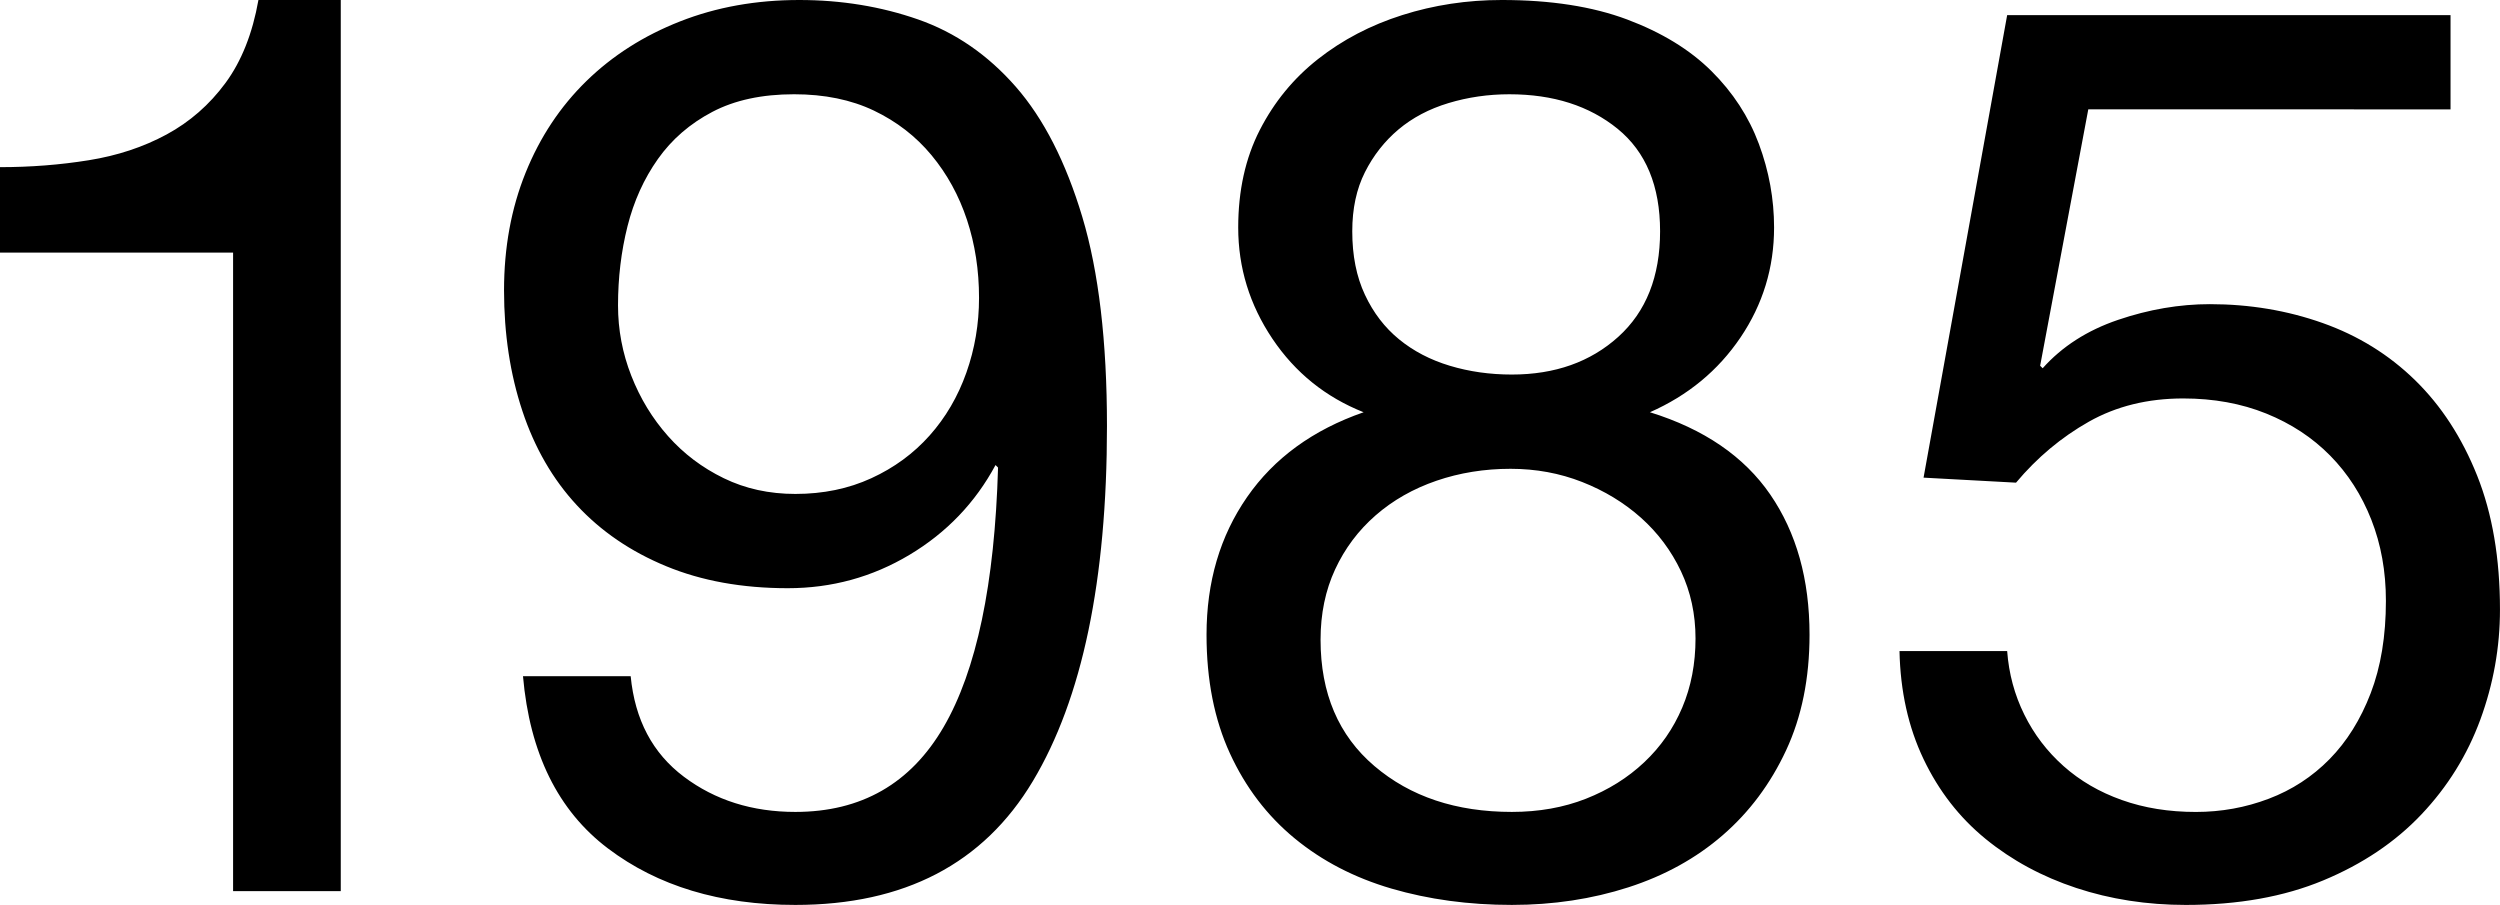 <?xml version="1.0" encoding="utf-8"?>
<!-- Generator: Adobe Illustrator 16.2.1, SVG Export Plug-In . SVG Version: 6.00 Build 0)  -->
<!DOCTYPE svg PUBLIC "-//W3C//DTD SVG 1.1//EN" "http://www.w3.org/Graphics/SVG/1.1/DTD/svg11.dtd">
<svg version="1.1" id="Layer_1" xmlns="http://www.w3.org/2000/svg" xmlns:xlink="http://www.w3.org/1999/xlink" x="0px" y="0px"
	 width="227.104px" height="82.205px" viewBox="0 0 227.104 82.205" enable-background="new 0 0 227.104 82.205"
	 xml:space="preserve">
<g>
	<path d="M21.174,80.949v-58H0v-7.764c2.763,0,5.446-0.208,8.057-0.628c2.606-0.417,4.966-1.199,7.076-2.34
		c2.109-1.142,3.894-2.701,5.352-4.681C21.94,5.557,22.938,3.045,23.476,0h7.479v80.949H21.174L21.174,80.949z M62.125,70.56
		c2.837,2.133,6.214,3.196,10.127,3.196c5.984,0,10.473-2.567,13.464-7.707c2.992-5.138,4.642-12.996,4.948-23.575l-0.229-0.229
		c-1.842,3.425-4.45,6.147-7.825,8.163c-3.377,2.018-7.06,3.025-11.047,3.025c-4.144,0-7.825-0.666-11.047-1.998
		c-3.223-1.33-5.928-3.178-8.113-5.537c-2.188-2.358-3.837-5.212-4.948-8.562c-1.113-3.349-1.668-7.002-1.668-10.961
		c0-3.882,0.651-7.439,1.956-10.675c1.304-3.234,3.146-6.012,5.524-8.334c2.377-2.321,5.216-4.128,8.516-5.423
		C65.078,0.647,68.685,0,72.597,0c3.835,0,7.439,0.59,10.816,1.77c3.375,1.181,6.329,3.217,8.861,6.108
		c2.531,2.894,4.545,6.833,6.041,11.817c1.496,4.986,2.244,11.323,2.244,19.01c0,14.006-2.244,24.758-6.732,32.254
		c-4.488,7.498-11.681,11.246-21.577,11.246c-6.829,0-12.506-1.713-17.03-5.138c-4.528-3.426-7.098-8.64-7.711-15.643h9.782
		C57.675,65.384,59.286,68.429,62.125,70.56L62.125,70.56z M87.845,19.98c-0.73-2.207-1.804-4.167-3.223-5.88
		c-1.42-1.713-3.165-3.063-5.235-4.053c-2.071-0.988-4.488-1.484-7.25-1.484c-2.917,0-5.392,0.533-7.423,1.599
		c-2.033,1.067-3.683,2.494-4.947,4.281c-1.267,1.79-2.188,3.825-2.763,6.108c-0.574,2.284-0.862,4.681-0.862,7.193
		c0,2.208,0.402,4.338,1.208,6.394c0.805,2.055,1.917,3.882,3.337,5.48c1.419,1.599,3.106,2.874,5.062,3.824
		c1.957,0.953,4.123,1.428,6.502,1.428c2.532,0,4.833-0.475,6.905-1.428c2.071-0.95,3.835-2.244,5.293-3.881
		c1.457-1.636,2.57-3.54,3.338-5.708c0.767-2.169,1.15-4.433,1.15-6.793C88.938,24.547,88.573,22.189,87.845,19.98L87.845,19.98z
		 M123.991,26.774c0.766,1.638,1.802,2.988,3.106,4.053c1.305,1.067,2.837,1.866,4.604,2.398c1.764,0.533,3.644,0.799,5.639,0.799
		c3.913,0,7.136-1.142,9.666-3.425c2.532-2.284,3.799-5.48,3.799-9.591c0-4.111-1.286-7.21-3.854-9.305
		c-2.571-2.092-5.852-3.14-9.84-3.14c-1.919,0-3.76,0.268-5.523,0.799c-1.766,0.533-3.279,1.333-4.546,2.397
		c-1.266,1.067-2.283,2.36-3.049,3.882c-0.769,1.524-1.151,3.311-1.151,5.366C122.84,23.216,123.223,25.138,123.991,26.774
		L123.991,26.774z M114.438,11.817c1.305-2.549,3.067-4.699,5.294-6.451c2.225-1.75,4.775-3.083,7.652-3.996
		c2.878-0.913,5.888-1.37,9.034-1.37c4.449,0,8.246,0.59,11.394,1.77c3.146,1.181,5.695,2.74,7.652,4.681
		c1.956,1.941,3.395,4.149,4.315,6.622c0.921,2.475,1.381,5.006,1.381,7.593c0,3.653-1.019,6.984-3.05,9.99
		c-2.033,3.007-4.775,5.271-8.229,6.793c4.909,1.524,8.555,4.016,10.934,7.478c2.378,3.465,3.566,7.707,3.566,12.73
		c0,3.959-0.71,7.461-2.129,10.504c-1.42,3.046-3.337,5.613-5.754,7.707c-2.416,2.095-5.274,3.673-8.573,4.738
		c-3.299,1.064-6.828,1.599-10.587,1.599c-3.913,0-7.557-0.496-10.932-1.483c-3.377-0.988-6.312-2.513-8.805-4.568
		c-2.494-2.055-4.45-4.623-5.869-7.705c-1.42-3.083-2.129-6.68-2.129-10.79c0-4.796,1.227-8.962,3.683-12.502
		c2.454-3.539,5.983-6.108,10.587-7.707c-3.453-1.37-6.214-3.596-8.286-6.679c-2.07-3.083-3.106-6.451-3.106-10.104
		C112.483,17.317,113.134,14.368,114.438,11.817L114.438,11.817z M124.854,69.589c3.261,2.779,7.422,4.167,12.485,4.167
		c2.454,0,4.698-0.399,6.732-1.198c2.031-0.8,3.797-1.901,5.293-3.312c1.496-1.407,2.646-3.062,3.453-4.968
		c0.805-1.9,1.207-3.995,1.207-6.278c0-2.207-0.441-4.242-1.322-6.108c-0.883-1.863-2.091-3.481-3.625-4.853
		c-1.536-1.37-3.319-2.454-5.352-3.254c-2.033-0.8-4.201-1.198-6.502-1.198c-2.379,0-4.623,0.362-6.731,1.084
		c-2.111,0.725-3.952,1.771-5.524,3.141c-1.572,1.371-2.801,3.008-3.682,4.91c-0.883,1.902-1.324,4.034-1.324,6.394
		C119.963,62.985,121.592,66.812,124.854,69.589L124.854,69.589z M189.703,9.933l-4.373,23.292l0.229,0.228
		c1.765-1.978,4.046-3.443,6.849-4.396c2.799-0.951,5.581-1.427,8.343-1.427c3.604,0,7.02,0.571,10.242,1.713
		c3.222,1.142,6.021,2.874,8.399,5.195c2.377,2.323,4.258,5.214,5.64,8.677c1.381,3.464,2.07,7.519,2.07,12.159
		c0,3.425-0.596,6.756-1.782,9.99c-1.191,3.236-2.975,6.107-5.353,8.619c-2.379,2.513-5.352,4.511-8.919,5.994
		c-3.566,1.484-7.729,2.228-12.485,2.228c-3.528,0-6.848-0.515-9.954-1.542s-5.852-2.512-8.229-4.452
		c-2.379-1.94-4.258-4.356-5.639-7.25c-1.381-2.892-2.111-6.166-2.187-9.819h9.78c0.153,2.057,0.671,3.979,1.555,5.767
		c0.881,1.79,2.07,3.351,3.566,4.682c1.496,1.332,3.26,2.36,5.294,3.082c2.032,0.726,4.276,1.085,6.731,1.085
		c2.302,0,4.507-0.398,6.617-1.199c2.108-0.799,3.949-1.996,5.522-3.596c1.572-1.6,2.82-3.597,3.74-5.994
		c0.921-2.396,1.381-5.195,1.381-8.392c0-2.664-0.441-5.118-1.323-7.364c-0.883-2.244-2.129-4.186-3.739-5.823
		c-1.61-1.636-3.55-2.911-5.812-3.825c-2.265-0.913-4.775-1.37-7.538-1.37c-3.222,0-6.081,0.705-8.573,2.112
		c-2.493,1.409-4.699,3.254-6.616,5.538l-8.4-0.456l7.595-42.017h40.277v8.563L189.703,9.933L189.703,9.933z"/>
</g>
</svg>
